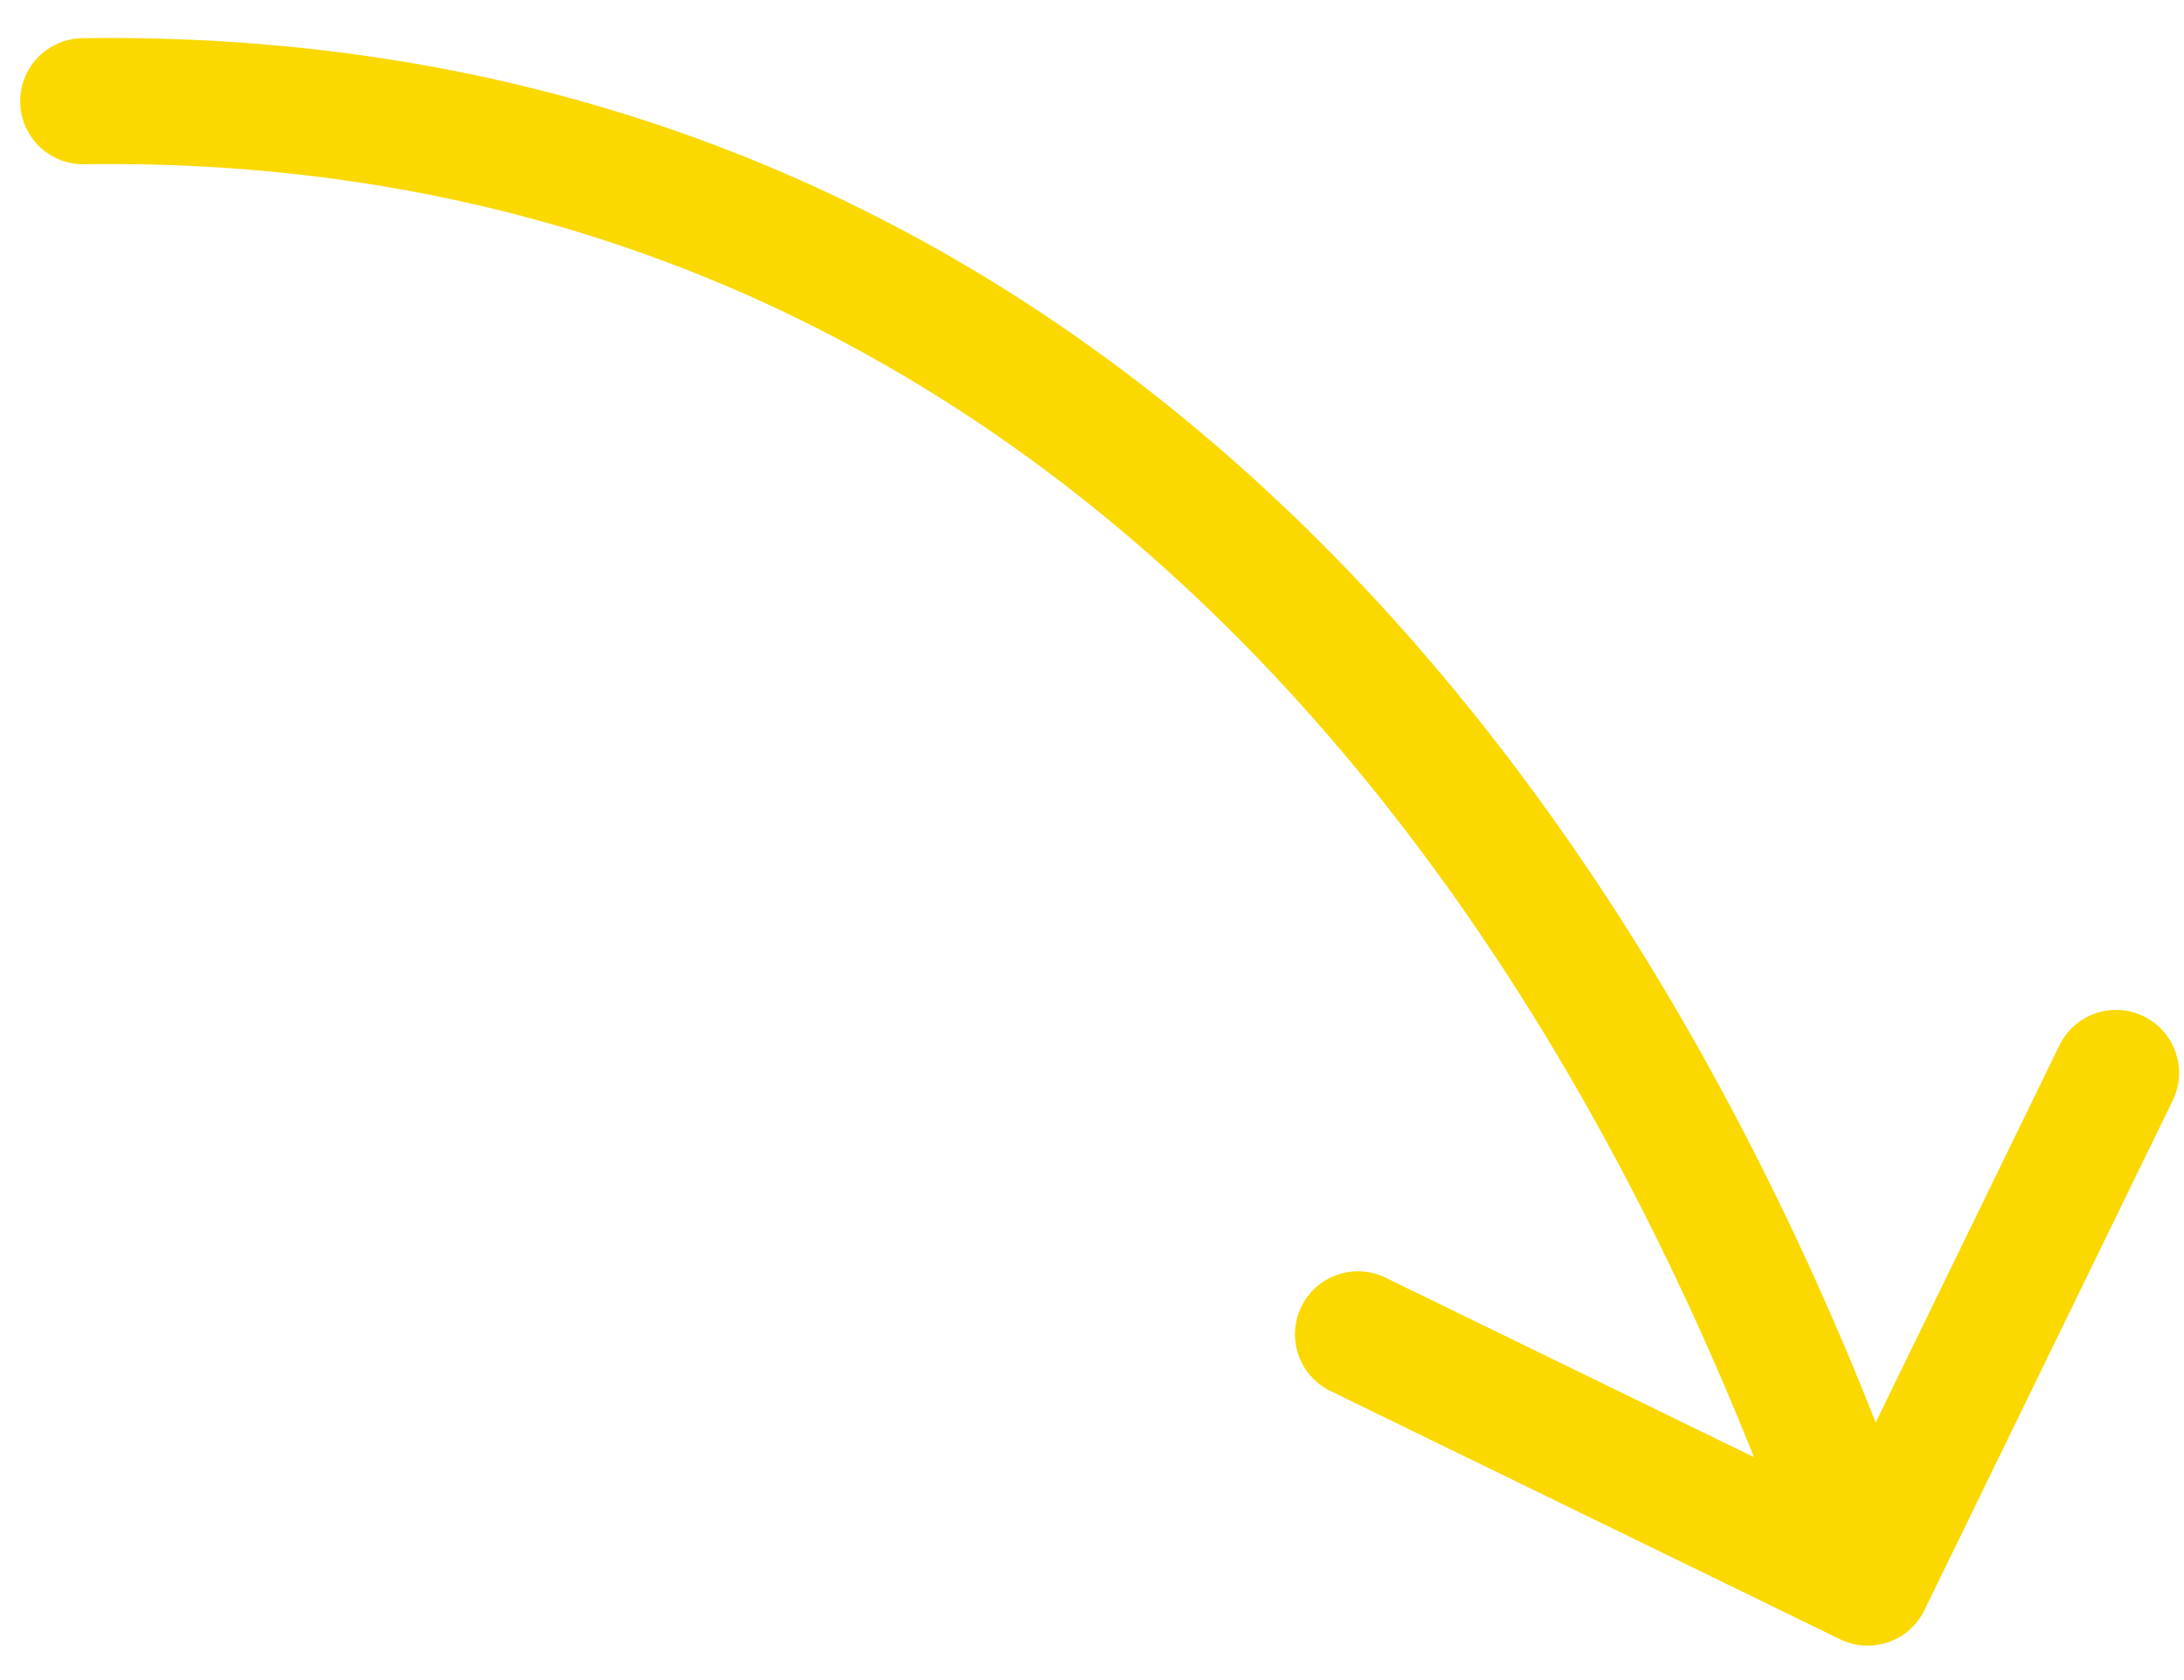<svg width="52" height="40" viewBox="0 0 52 40" fill="none" xmlns="http://www.w3.org/2000/svg"><path d="M2.002 3.91a1.5 1.5 0 1 1-.042-3zm43.816 34.428a1.5 1.5 0 0 1-2.006.691l-12.136-5.912a1.5 1.5 0 0 1 1.314-2.697l10.788 5.255 5.256-10.787a1.5 1.5 0 1 1 2.697 1.314zM1.96.91C25.154.584 39.179 17.735 45.887 37.192l-2.836.978C36.534 19.267 23.311 3.61 2.002 3.91z" fill="#FAD800"/></svg>